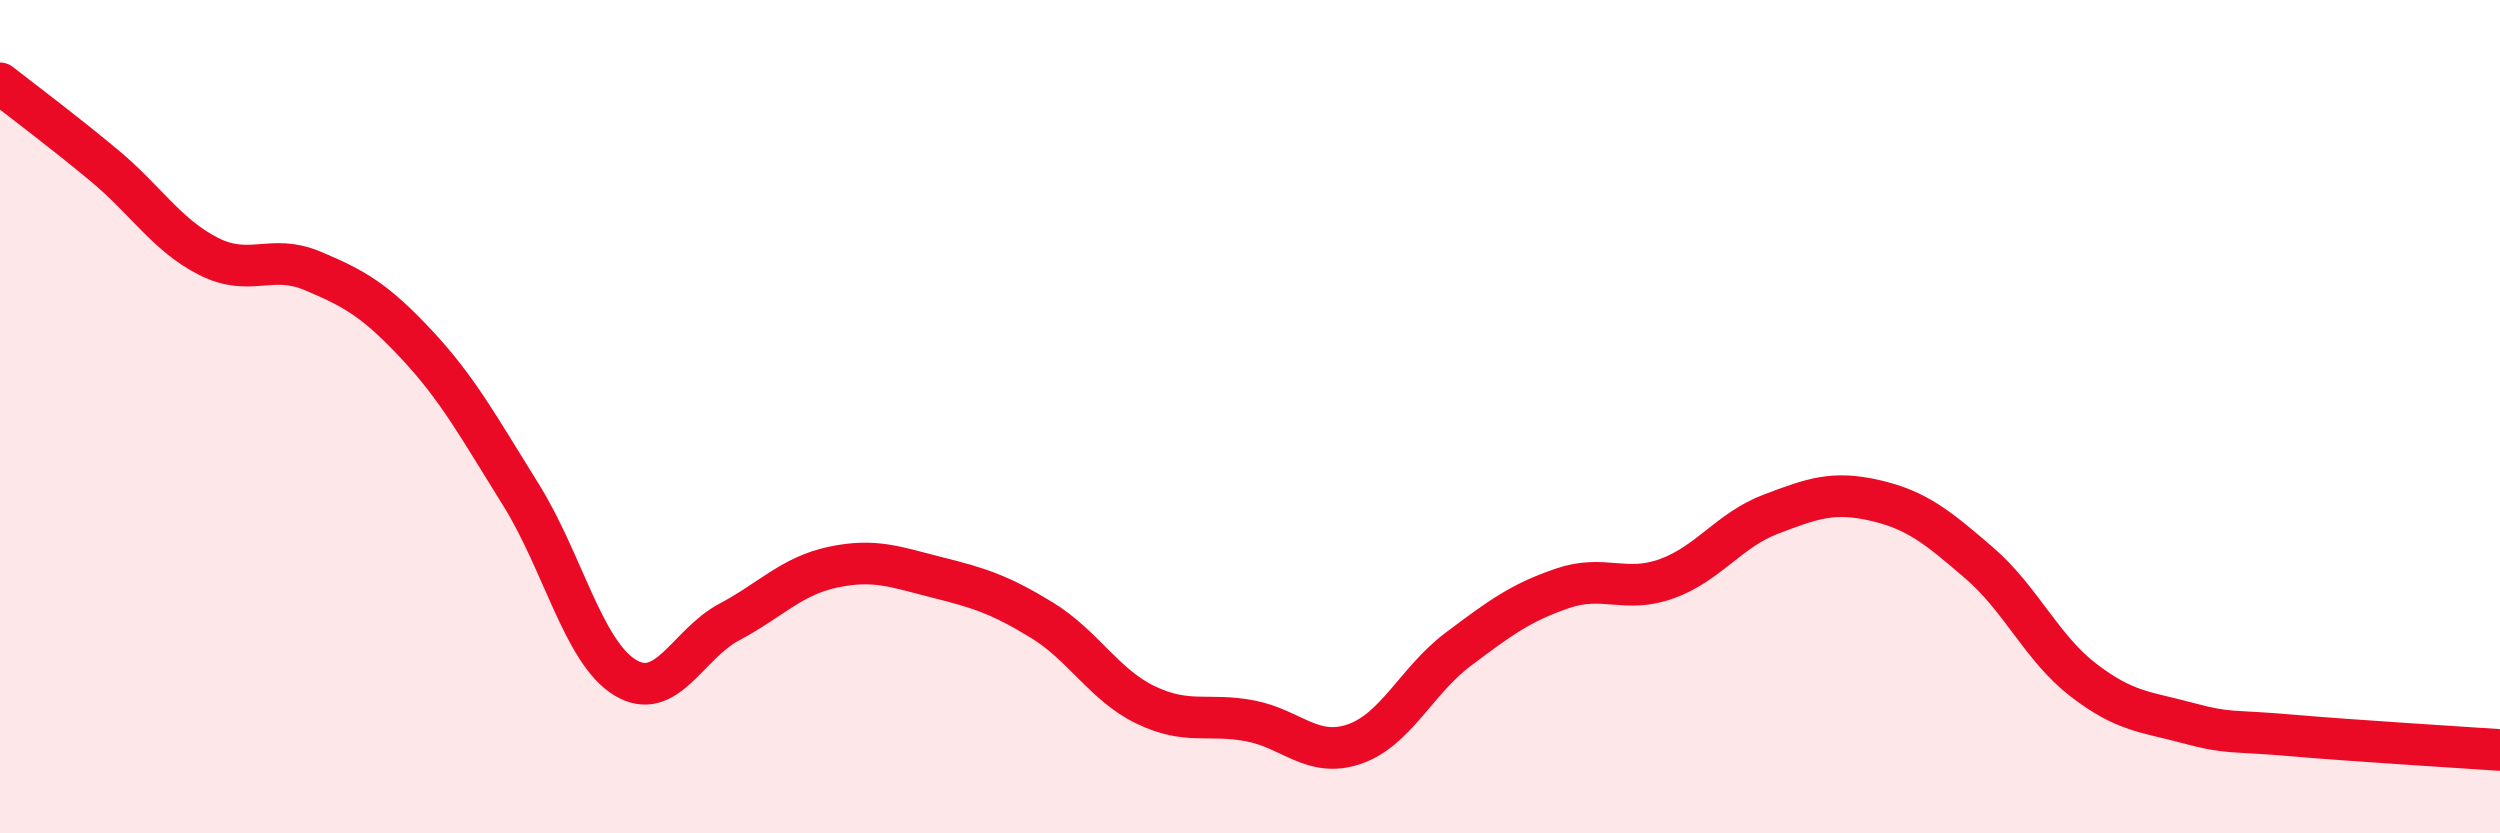 
    <svg width="60" height="20" viewBox="0 0 60 20" xmlns="http://www.w3.org/2000/svg">
      <path
        d="M 0,2 C 0.5,2.39 1.5,3.14 2.5,3.97 C 3.5,4.8 4,5.64 5,6.15 C 6,6.66 6.5,6.08 7.5,6.5 C 8.5,6.92 9,7.2 10,8.27 C 11,9.34 11.5,10.27 12.5,11.87 C 13.5,13.47 14,15.65 15,16.26 C 16,16.87 16.5,15.46 17.5,14.93 C 18.5,14.4 19,13.82 20,13.61 C 21,13.4 21.5,13.61 22.5,13.86 C 23.5,14.11 24,14.27 25,14.88 C 26,15.49 26.5,16.44 27.5,16.92 C 28.5,17.4 29,17.11 30,17.3 C 31,17.49 31.5,18.2 32.5,17.86 C 33.5,17.52 34,16.33 35,15.58 C 36,14.83 36.5,14.46 37.5,14.12 C 38.5,13.78 39,14.25 40,13.89 C 41,13.53 41.5,12.72 42.5,12.34 C 43.5,11.96 44,11.78 45,12.01 C 46,12.24 46.5,12.65 47.5,13.51 C 48.5,14.37 49,15.55 50,16.32 C 51,17.09 51.5,17.08 52.5,17.35 C 53.5,17.62 53.5,17.52 55,17.65 C 56.5,17.78 59,17.93 60,18L60 20L0 20Z"
        fill="#EB0A25"
        opacity="0.1"
        stroke-linecap="round"
        stroke-linejoin="round"
      />
      <path
        d="M 0,2 C 0.5,2.39 1.5,3.14 2.5,3.97 C 3.5,4.8 4,5.64 5,6.15 C 6,6.66 6.5,6.08 7.5,6.5 C 8.5,6.92 9,7.2 10,8.27 C 11,9.34 11.5,10.27 12.5,11.87 C 13.5,13.47 14,15.65 15,16.26 C 16,16.87 16.5,15.46 17.5,14.93 C 18.5,14.4 19,13.82 20,13.61 C 21,13.4 21.5,13.61 22.5,13.86 C 23.5,14.11 24,14.27 25,14.88 C 26,15.49 26.5,16.44 27.5,16.92 C 28.5,17.4 29,17.11 30,17.3 C 31,17.49 31.5,18.2 32.5,17.86 C 33.5,17.52 34,16.33 35,15.58 C 36,14.83 36.5,14.46 37.5,14.12 C 38.5,13.78 39,14.25 40,13.89 C 41,13.53 41.5,12.72 42.5,12.34 C 43.5,11.96 44,11.78 45,12.01 C 46,12.24 46.5,12.65 47.5,13.51 C 48.5,14.37 49,15.55 50,16.32 C 51,17.09 51.5,17.08 52.5,17.35 C 53.5,17.62 53.5,17.52 55,17.65 C 56.5,17.78 59,17.93 60,18"
        stroke="#EB0A25"
        stroke-width="1"
        fill="none"
        stroke-linecap="round"
        stroke-linejoin="round"
      />
    </svg>
  